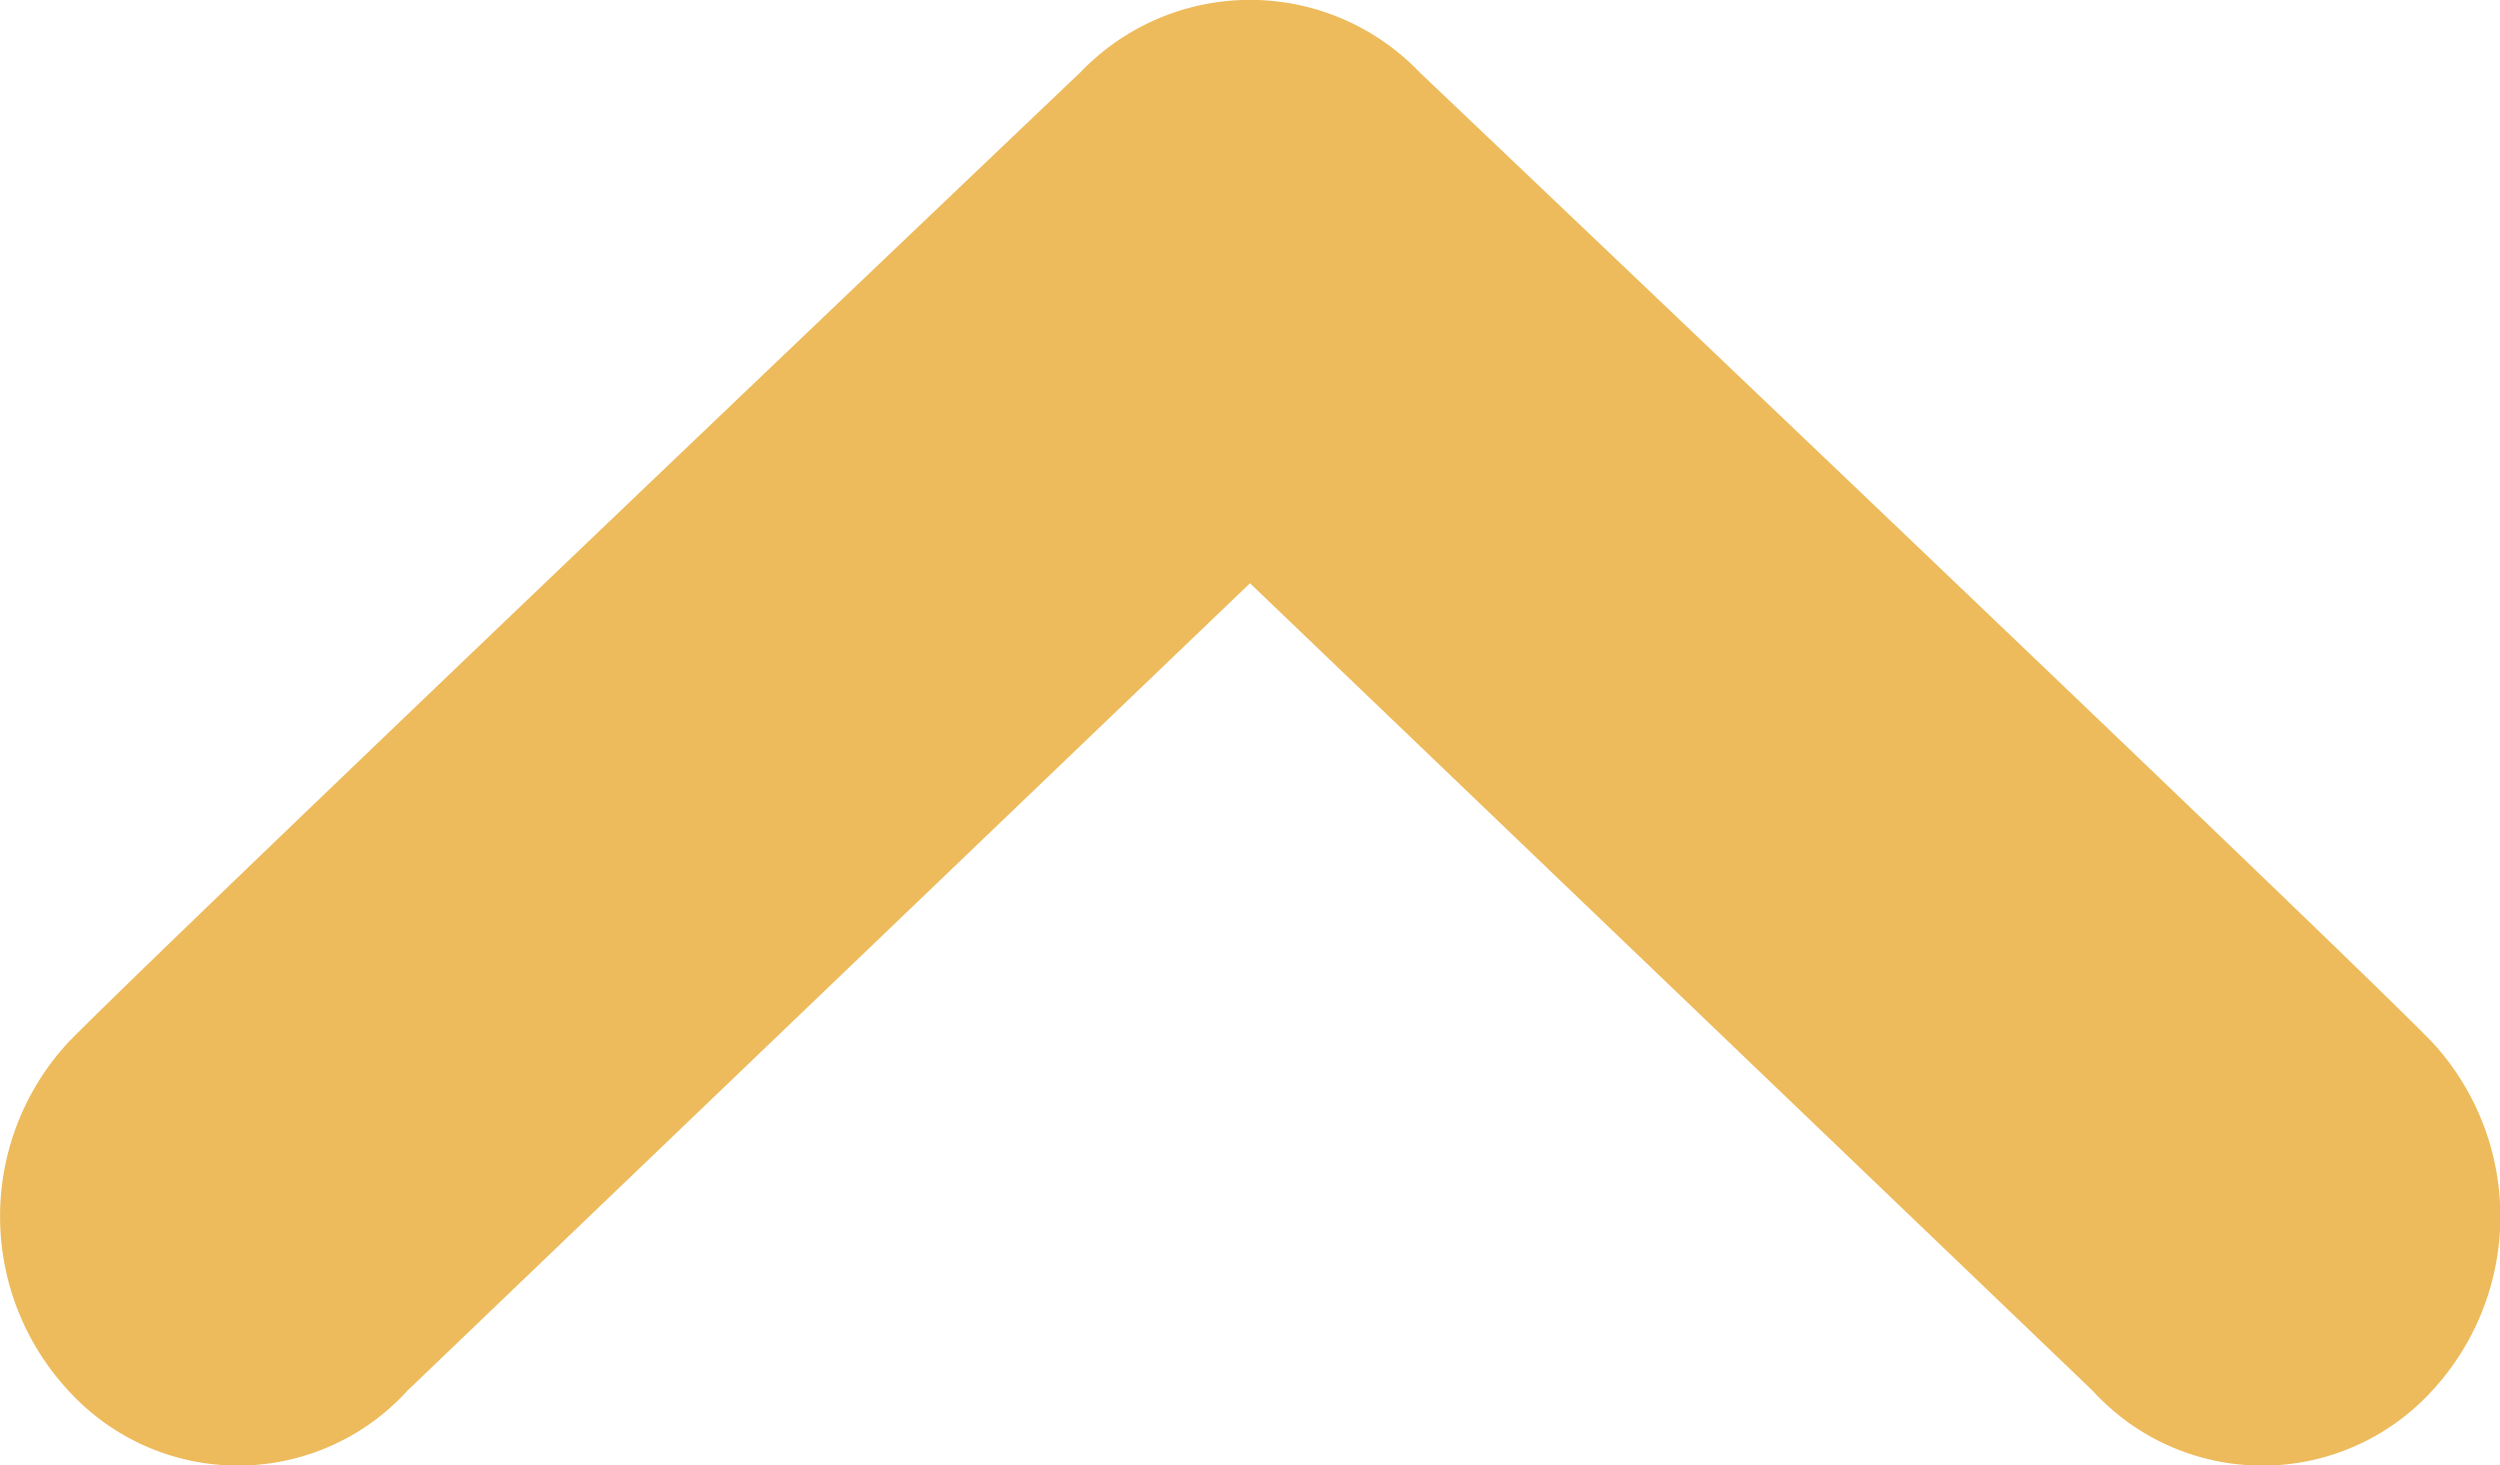 <svg xmlns="http://www.w3.org/2000/svg" viewBox="0 0 39.82 23.34"><defs><style>.cls-1{fill:#e6a426;opacity:0.75;}</style></defs><g id="Layer_2" data-name="Layer 2"><g id="Layer_1-2" data-name="Layer 1"><path id="Right_Arrow" data-name="Right Arrow" class="cls-1" d="M1.09,16.6C2.48,15.17,17.21,1.15,17.21,1.15a3.74,3.74,0,0,1,5.4,0s14.73,14,16.13,15.45a4.09,4.09,0,0,1,0,5.55,3.66,3.66,0,0,1-5.41,0L19.91,9.29,6.49,22.15a3.65,3.65,0,0,1-5.4,0A4.08,4.08,0,0,1,1.09,16.6Z"/></g></g></svg>